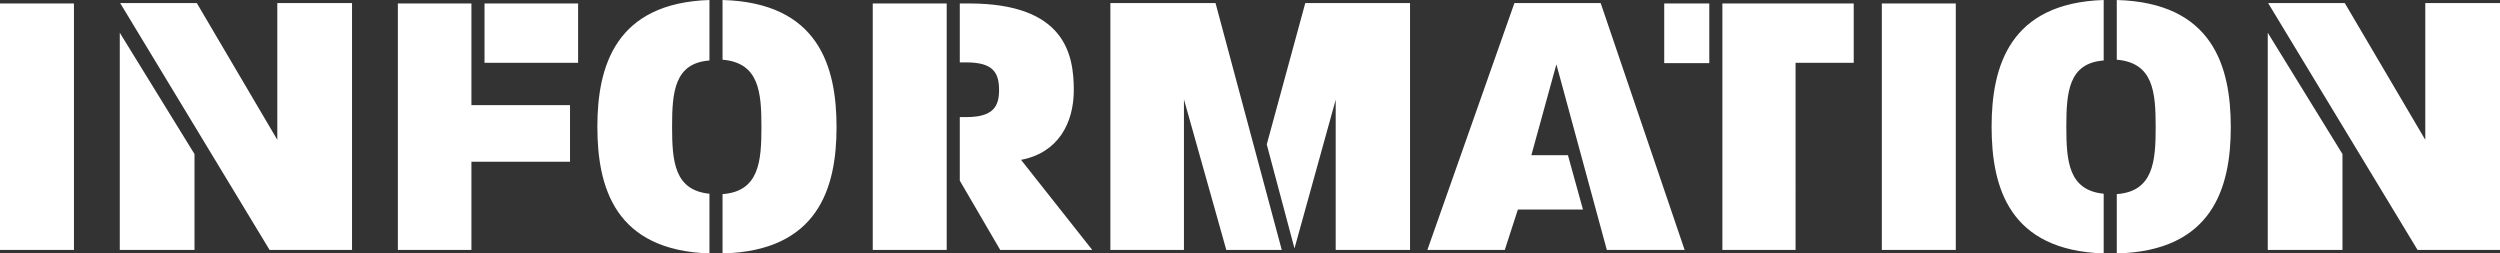 <svg xmlns="http://www.w3.org/2000/svg" width="519.28" height="52.64" viewBox="0 0 519.28 52.64">
  <rect x="0" y="0" width="519.28" height="52.64" fill="#333333" stroke="none"/>
  <path id="パス_262" data-name="パス 262" d="M-244.32,0V-51.2h-15.36V0Zm57.76,0V-51.28h-15.52v28.4l-16.72-28.4h-15.92L-203.68,0Zm-32.72,0V-19.92l-15.52-25.2V0Zm79.68-38.88V-51.2h-19.44v12.32Zm-1.68,20.56V-30.08h-20.48V-51.2h-15.28V0h15.28V-18.32Zm55.36-7.2c0-12.64-3.76-25.84-23.68-26.4v12.4c7.6.64,8.08,6.72,8.08,14,0,7.12-.48,13.36-8.08,13.92V.72C-89.68.24-85.92-12.96-85.92-25.52ZM-112.32.72v-12.4c-7.28-.72-7.76-6.72-7.76-13.92s.48-13.2,7.76-13.76V-51.92c-19.52.64-23.28,13.76-23.28,26.32C-135.6-12.96-131.92.08-112.32.72ZM-32.8,0-47.6-18.72c7.68-1.44,10.96-7.6,10.96-14.48,0-7.36-1.76-18-21.76-18h-1.92v12.24h1.36c5.44,0,6.8,2,6.8,5.76,0,3.44-1.28,5.6-6.8,5.6h-1.36v13.2L-51.92,0ZM-63.04,0V-51.2H-78.4V0ZM33.2,0V-51.28H11.44l-8,29.36L9.2-.32,17.76-31.2V0ZM6.56,0-7.2-51.28H-29.04V0h15.28V-31.28L-4.96,0ZM90.24,0,72.8-51.28H54.88L36.8,0H52.88L55.6-8.4H69.12L66-19.68H58.4l5.2-18.88L74.08,0Zm35.12-38.88V-51.2H98.08V0h15.2V-38.88Zm-30,.08V-51.2H86v12.4ZM146.56,0V-51.2H131.2V0Zm57.12-25.52c0-12.64-3.76-25.84-23.68-26.4v12.4c7.6.64,8.08,6.72,8.08,14,0,7.12-.48,13.36-8.08,13.92V.72C199.92.24,203.68-12.96,203.68-25.52ZM177.28.72v-12.4c-7.28-.72-7.76-6.72-7.76-13.92s.48-13.2,7.76-13.76V-51.92C157.76-51.28,154-38.16,154-25.6,154-12.96,157.68.08,177.28.72ZM259.6,0V-51.28H244.08v28.4l-16.72-28.4H211.44L242.48,0ZM226.88,0V-19.92l-15.52-25.2V0Z" transform="translate(259.68 51.92)" fill="#fff"/>
</svg>
